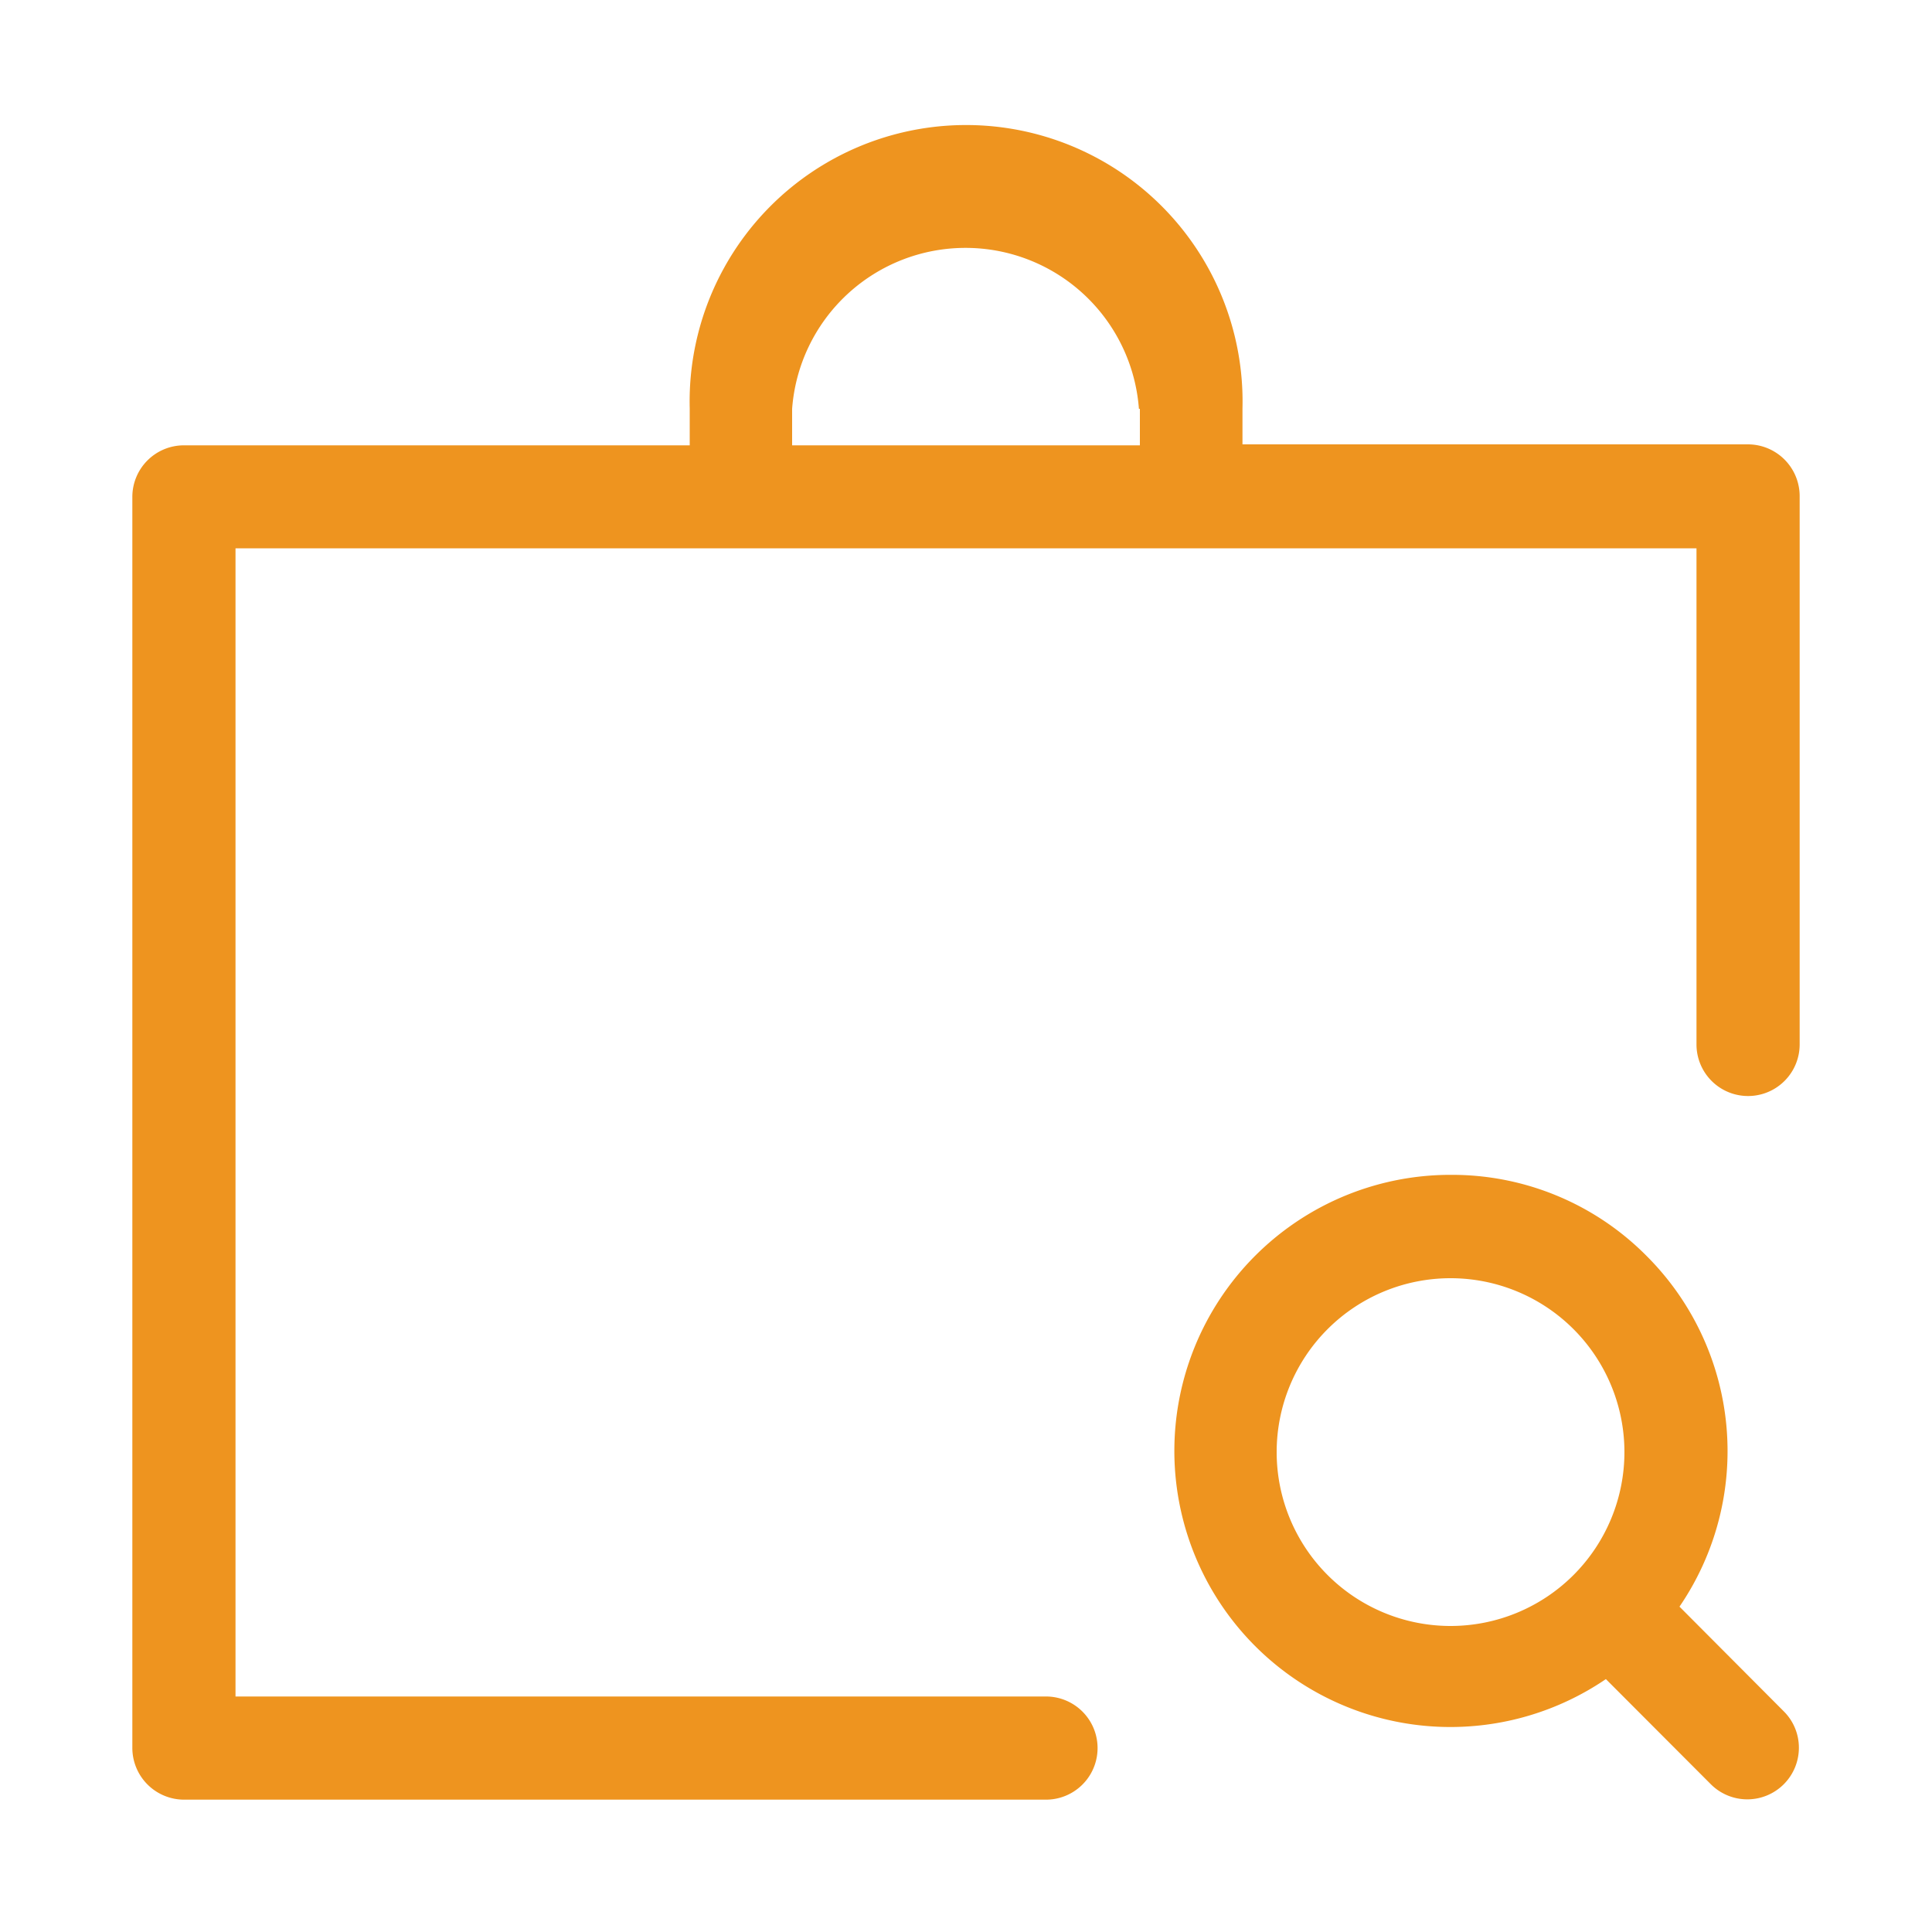<svg id="Icons" xmlns="http://www.w3.org/2000/svg" viewBox="0 0 100 100"><defs><style>.cls-1{fill:#ee941f;}</style></defs><path class="cls-1" d="M90.48,23H64.31V21.16a14.31,14.31,0,1,0-28.61,0v1.89H9.52a2.67,2.67,0,0,0-2.67,2.66V90.48a2.68,2.68,0,0,0,2.67,2.67H54.14a2.67,2.67,0,0,0,0-5.34H12.19V28.38H87.81V54.06a2.67,2.67,0,0,0,5.34,0V25.71A2.68,2.68,0,0,0,90.48,23ZM59,21.16v1.89H41V21.16a9,9,0,0,1,17.95,0Z"/><path class="cls-1" d="M86.93,83.16A14.27,14.27,0,0,0,85.22,65a14.16,14.16,0,0,0-10.1-4.19,14.29,14.29,0,1,0,8,26.1l5.43,5.44a2.67,2.67,0,0,0,4.56-1.89,2.65,2.65,0,0,0-.78-1.88Zm-2.85-8a9,9,0,1,1-9-9A9,9,0,0,1,84.08,75.12Z"/></svg>